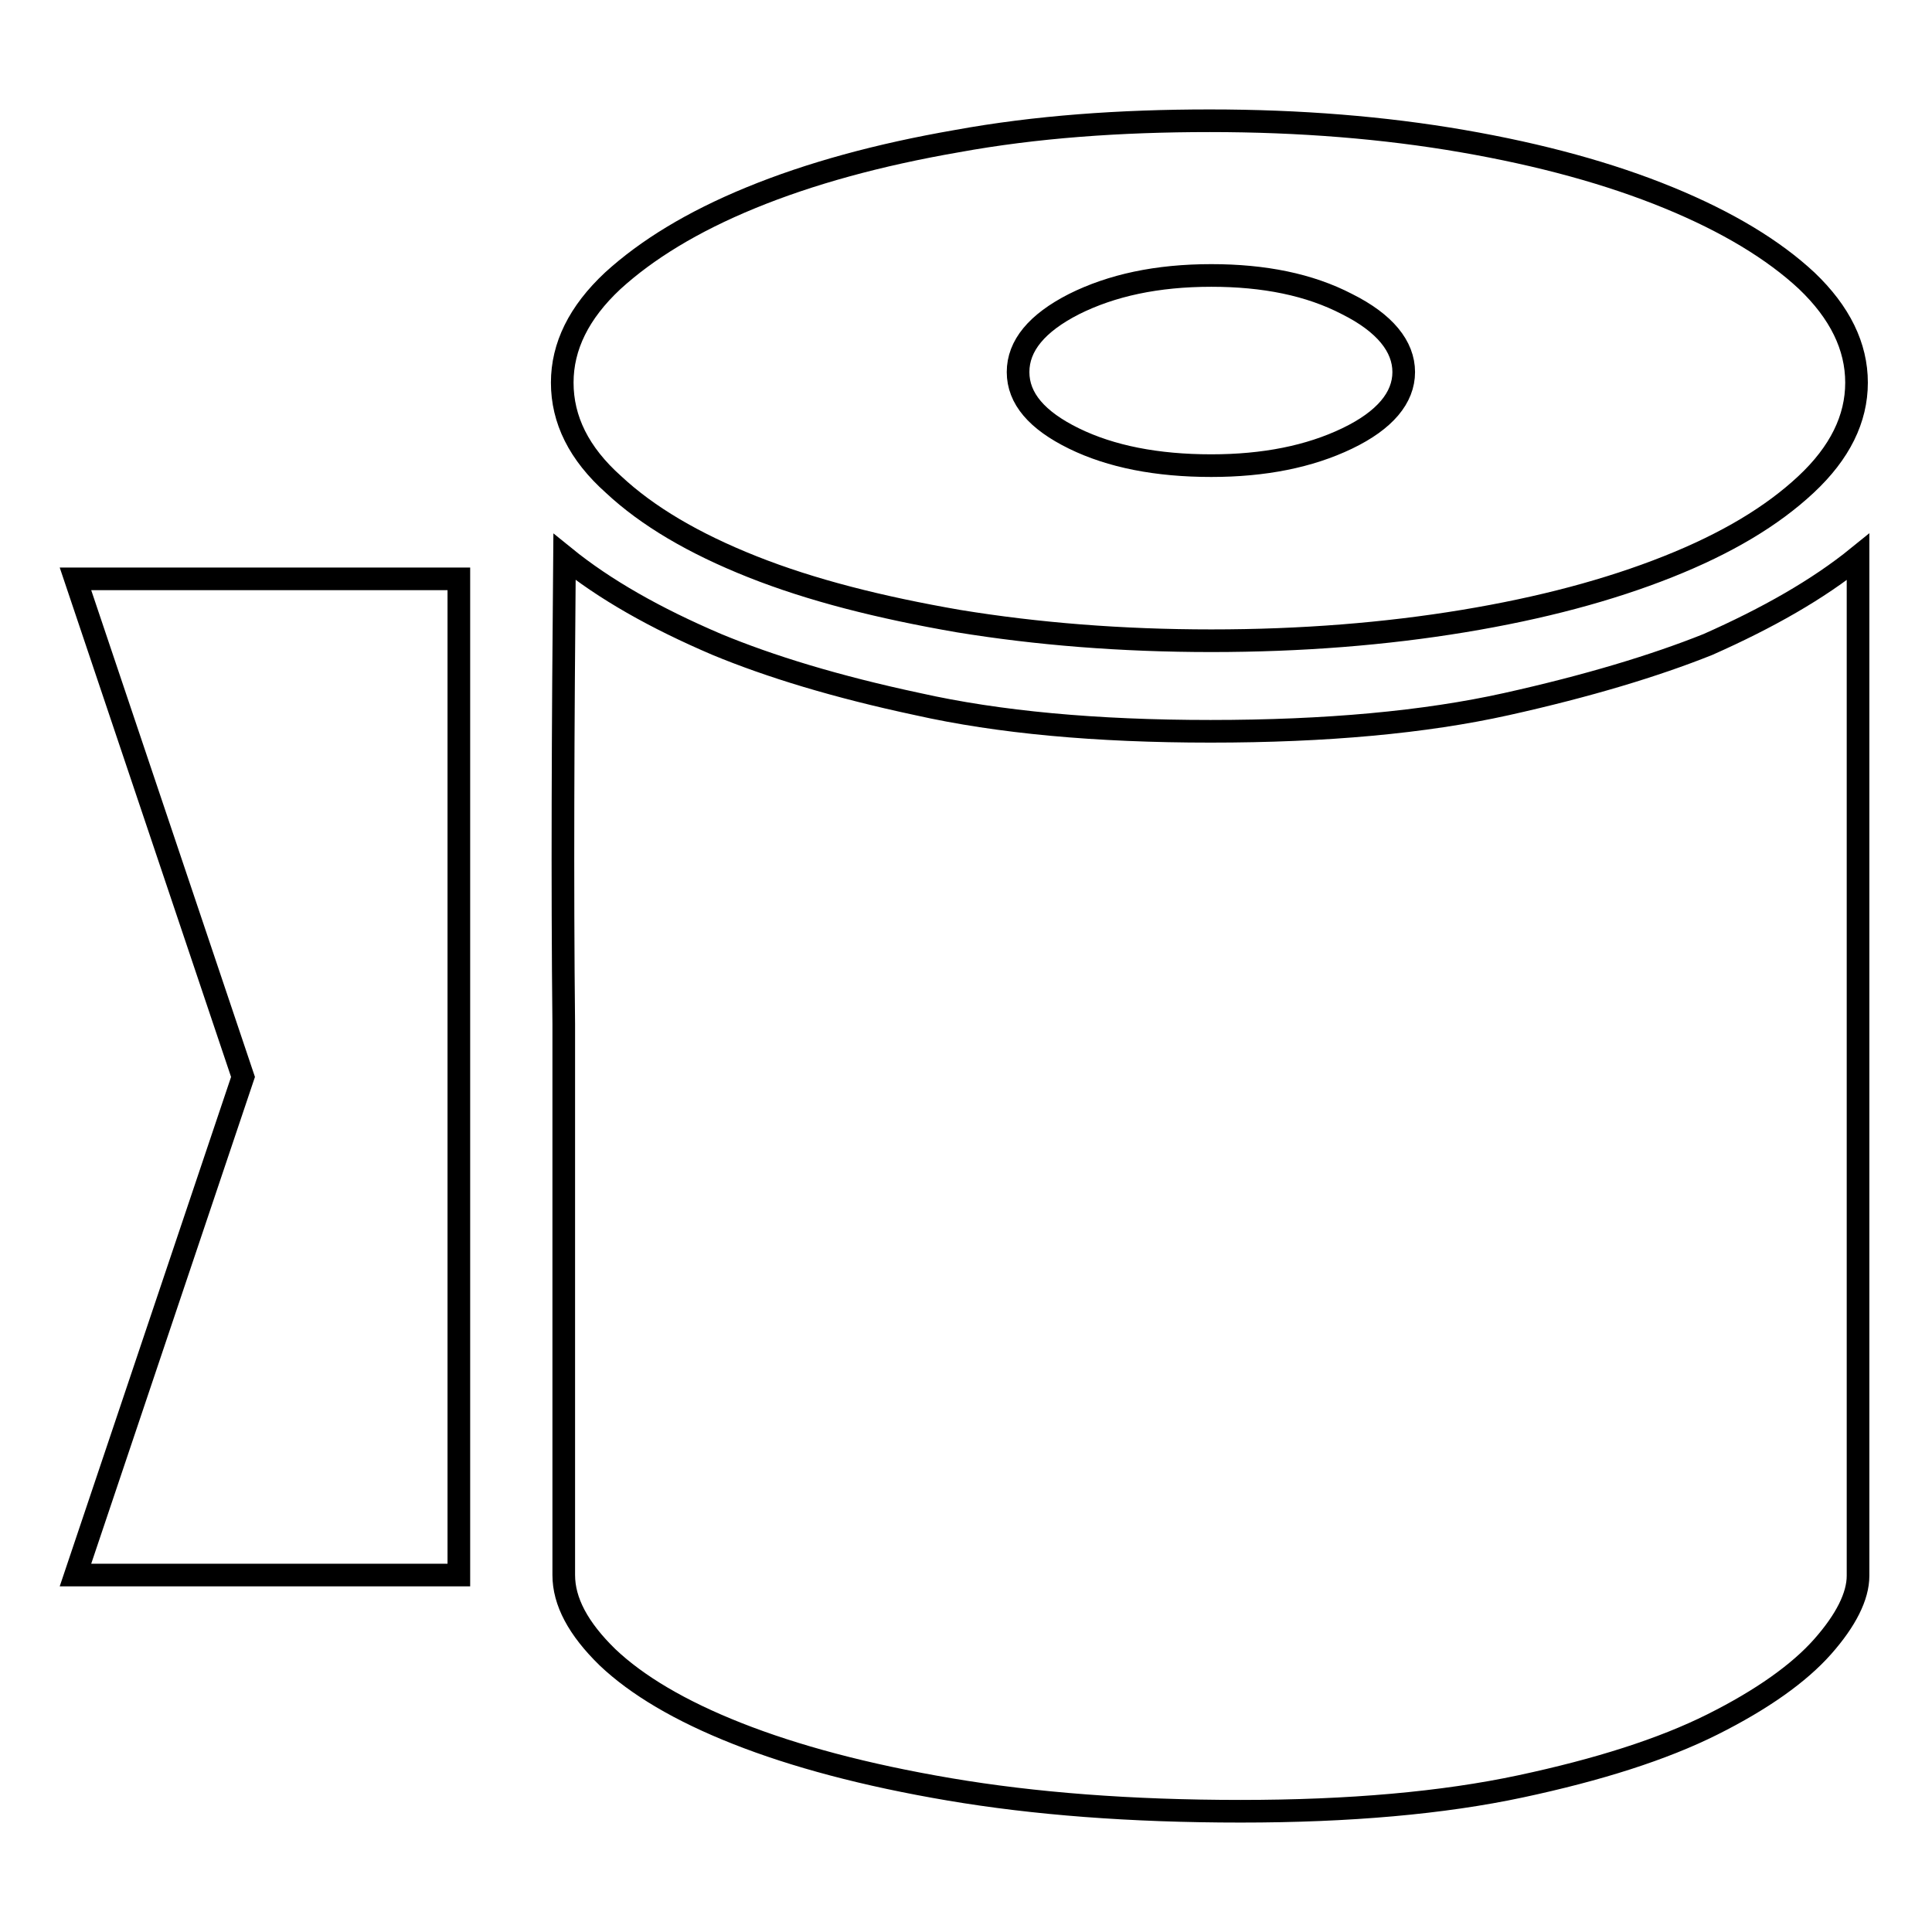 <?xml version="1.0" encoding="utf-8"?>
<!-- Svg Vector Icons : http://www.onlinewebfonts.com/icon -->
<!DOCTYPE svg PUBLIC "-//W3C//DTD SVG 1.1//EN" "http://www.w3.org/Graphics/SVG/1.1/DTD/svg11.dtd">
<svg version="1.1" xmlns="http://www.w3.org/2000/svg" xmlns:xlink="http://www.w3.org/1999/xlink" x="0px" y="0px" viewBox="0 0 256 256" enable-background="new 0 0 256 256" xml:space="preserve">
<g><g><path stroke-width="3" fill-opacity="0" stroke="#000000"  d="M246,50.7c0,4.8-2.2,9.3-6.7,13.5c-4.5,4.2-10.5,7.8-18.3,10.9c-7.8,3.1-16.8,5.5-27.1,7.2c-10.3,1.7-21.4,2.6-33.4,2.6c-11.9,0-23.1-0.9-33.5-2.6c-10.4-1.8-19.5-4.1-27.3-7.2c-7.8-3.1-13.9-6.7-18.4-10.9c-4.6-4.1-6.8-8.6-6.8-13.5c0-4.8,2.2-9.3,6.7-13.5c4.5-4.1,10.5-7.8,18.3-11c7.8-3.2,16.9-5.7,27.3-7.5c10.4-1.9,21.6-2.7,33.5-2.7c11.9,0,23.1,0.9,33.5,2.7c10.4,1.8,19.5,4.3,27.3,7.5c7.8,3.2,13.9,6.9,18.3,11C243.8,41.4,246,45.9,246,50.7L246,50.7L246,50.7z M160.5,36.5c-7.2,0-13.2,1.3-18.2,3.8c-4.9,2.5-7.4,5.5-7.4,9s2.5,6.4,7.4,8.8c4.9,2.4,11,3.6,18.2,3.6c7,0,13-1.2,18-3.6c5-2.4,7.5-5.4,7.5-8.8s-2.5-6.5-7.5-9C173.5,37.7,167.5,36.5,160.5,36.5L160.5,36.5z M74.8,73.8c5.3,4.3,12,8.1,20.2,11.6c7,2.9,15.8,5.6,26.6,7.9c10.7,2.4,23.6,3.6,38.8,3.6c15.3,0,28.4-1.2,39.2-3.6c10.8-2.4,19.7-5.1,26.7-7.9c7.9-3.5,14.6-7.3,19.9-11.6v135c0,2.7-1.6,5.9-4.7,9.4s-8,7-14.6,10.3c-6.6,3.3-15.1,6-25.4,8.2c-10.3,2.2-22.7,3.3-37.1,3.3c-14.6,0-27.4-1-38.6-2.9c-11.2-1.9-20.5-4.4-28.1-7.4c-7.6-3-13.3-6.4-17.2-10.1c-3.9-3.8-5.8-7.4-5.8-10.9v-73C74.5,117.1,74.6,96.4,74.8,73.8L74.8,73.8L74.8,73.8z M60.8,76.7H10l22.2,66l-22.2,66h50.8V76.7L60.8,76.7z"/></g></g>
</svg>